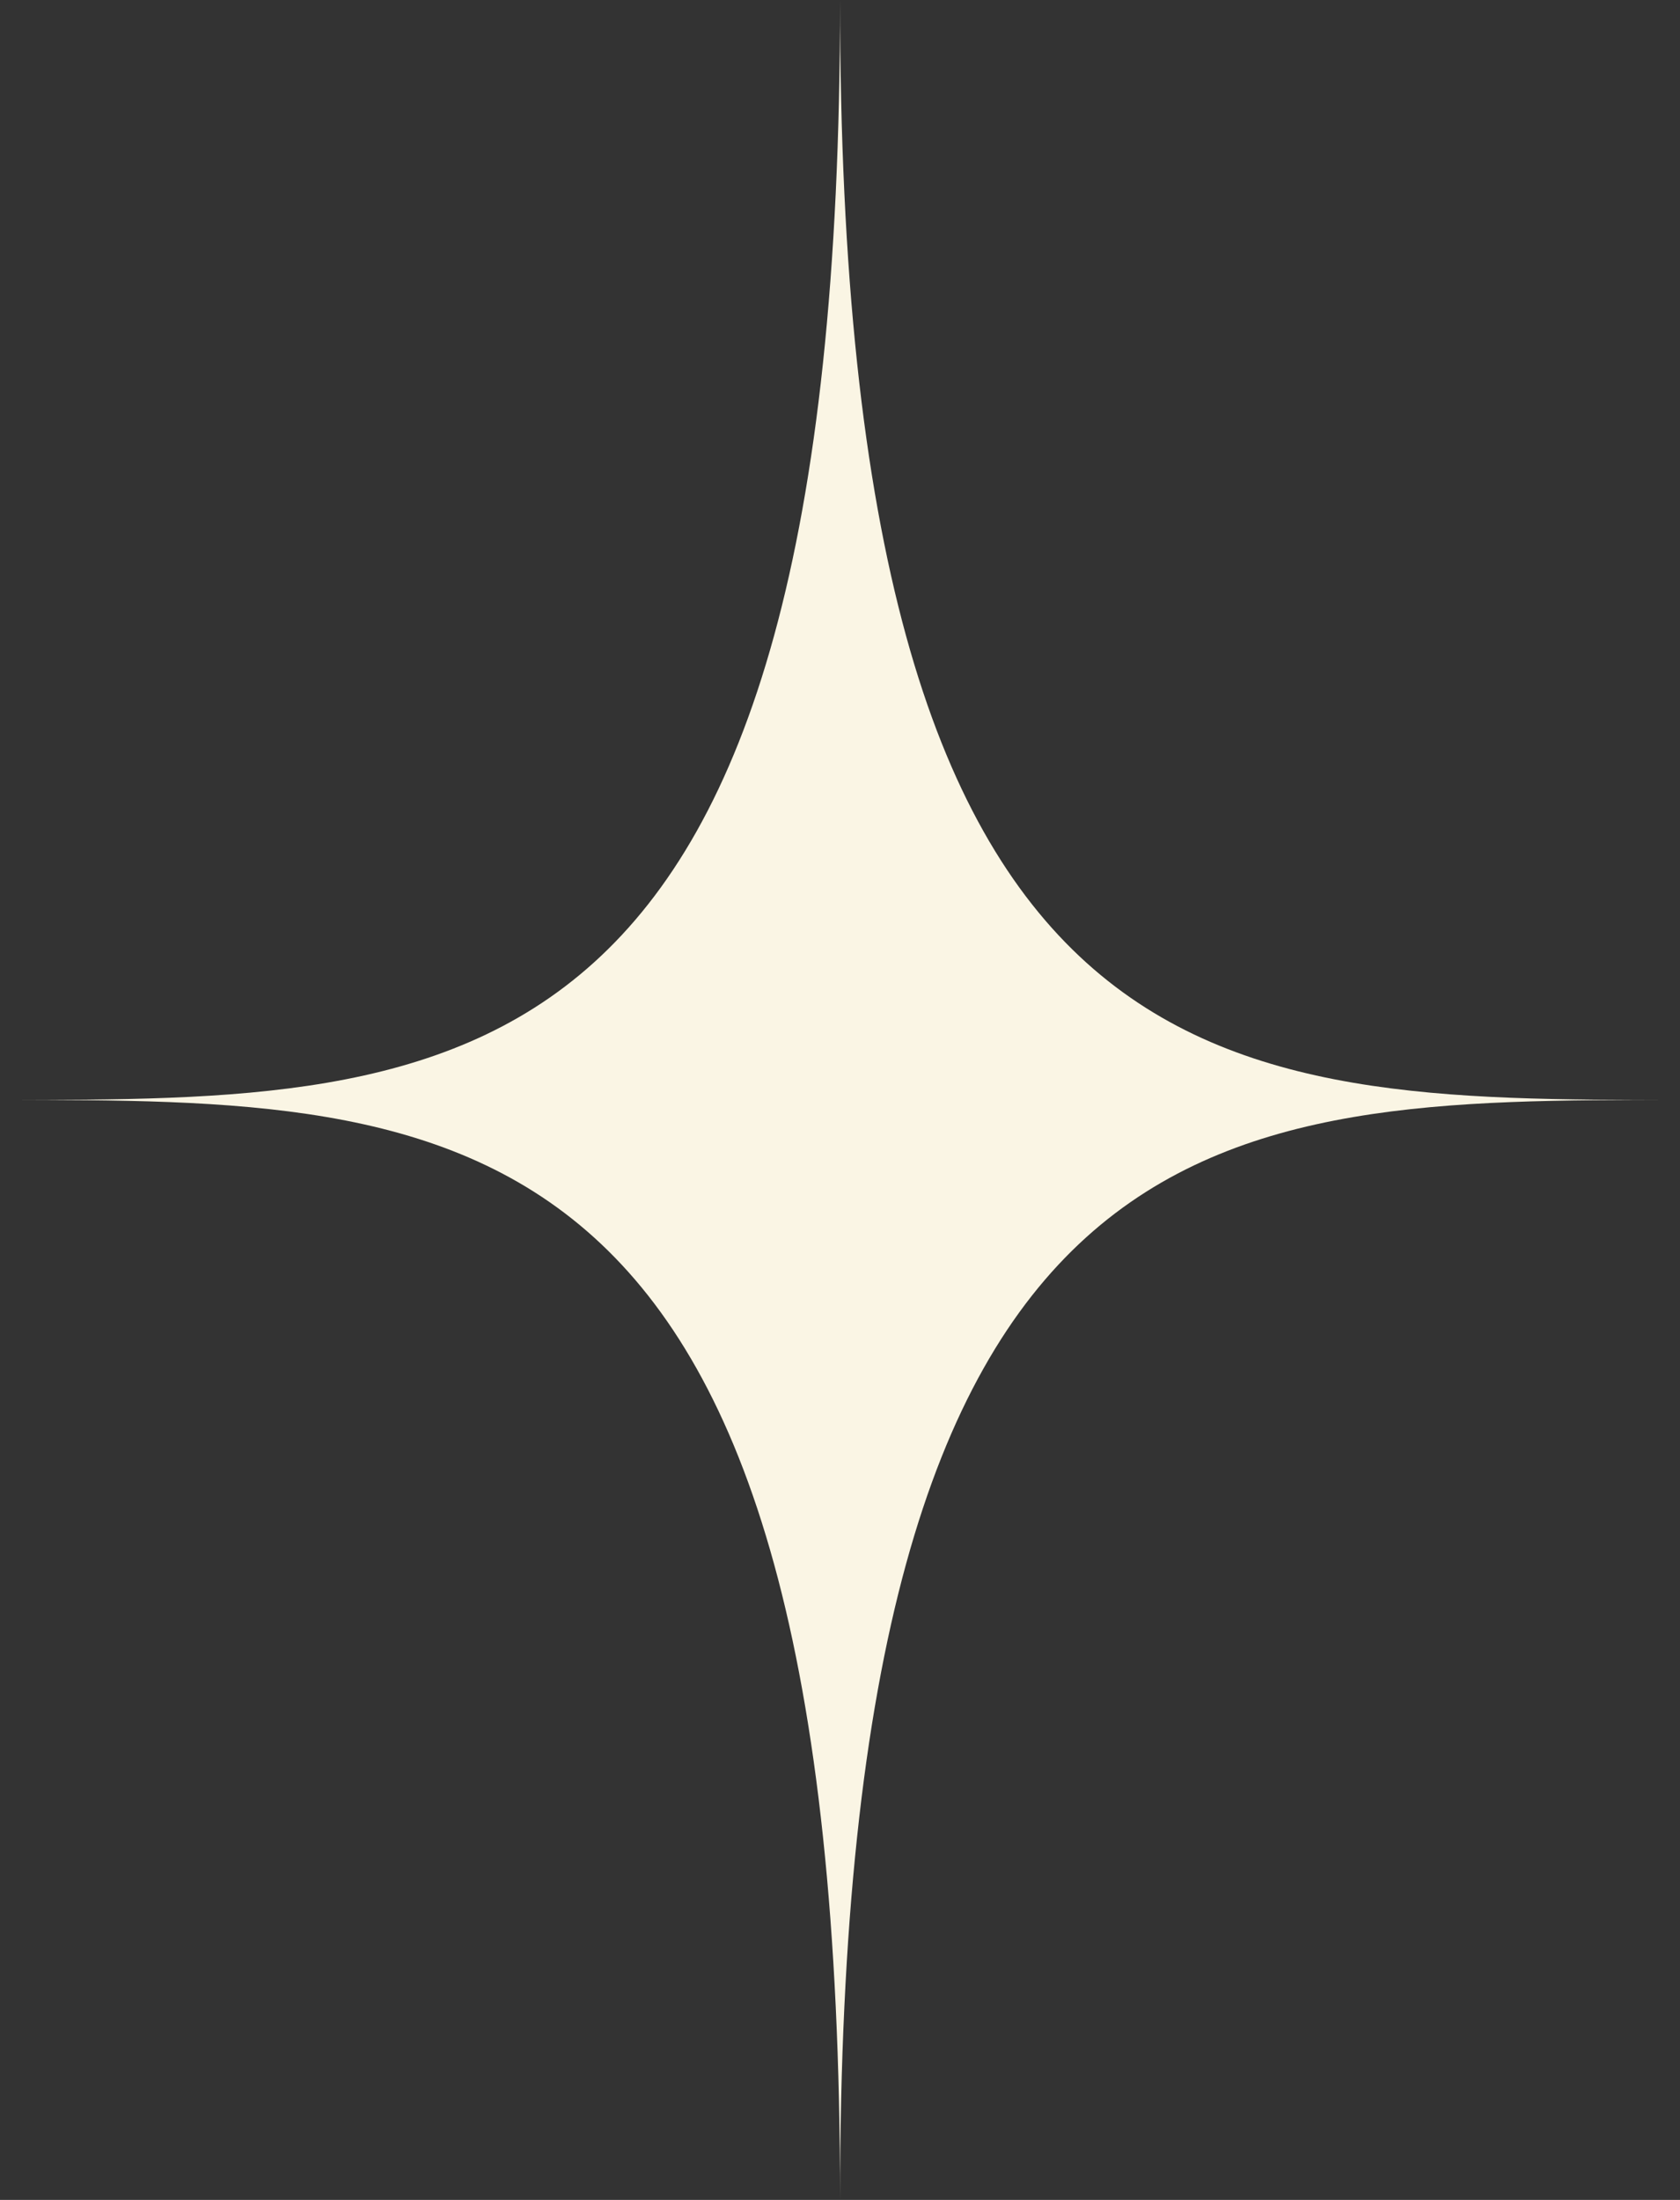 <?xml version="1.0" encoding="UTF-8" standalone="no"?><svg xmlns="http://www.w3.org/2000/svg" xmlns:xlink="http://www.w3.org/1999/xlink" fill="#000000" height="2687.3" preserveAspectRatio="xMidYMid meet" version="1" viewBox="473.6 156.4 2052.7 2687.3" width="2052.7" zoomAndPan="magnify"><rect x="473.6" y="156.4" width="2052.7" height="2687.3" fill="#333333" stroke="none"/><g id="change1_1"><path clip-rule="evenodd" d="M2526.35,1500.01c-566.82,0-1026.34,0-1026.34,1343.62c0-1343.62-459.52-1343.62-1026.37-1343.62 c566.84,0,1026.37-0.03,1026.37-1343.65C1500.01,1499.99,1959.54,1500.01,2526.35,1500.01L2526.35,1500.01z" fill="#faf5e4" fill-rule="evenodd"/></g></svg>